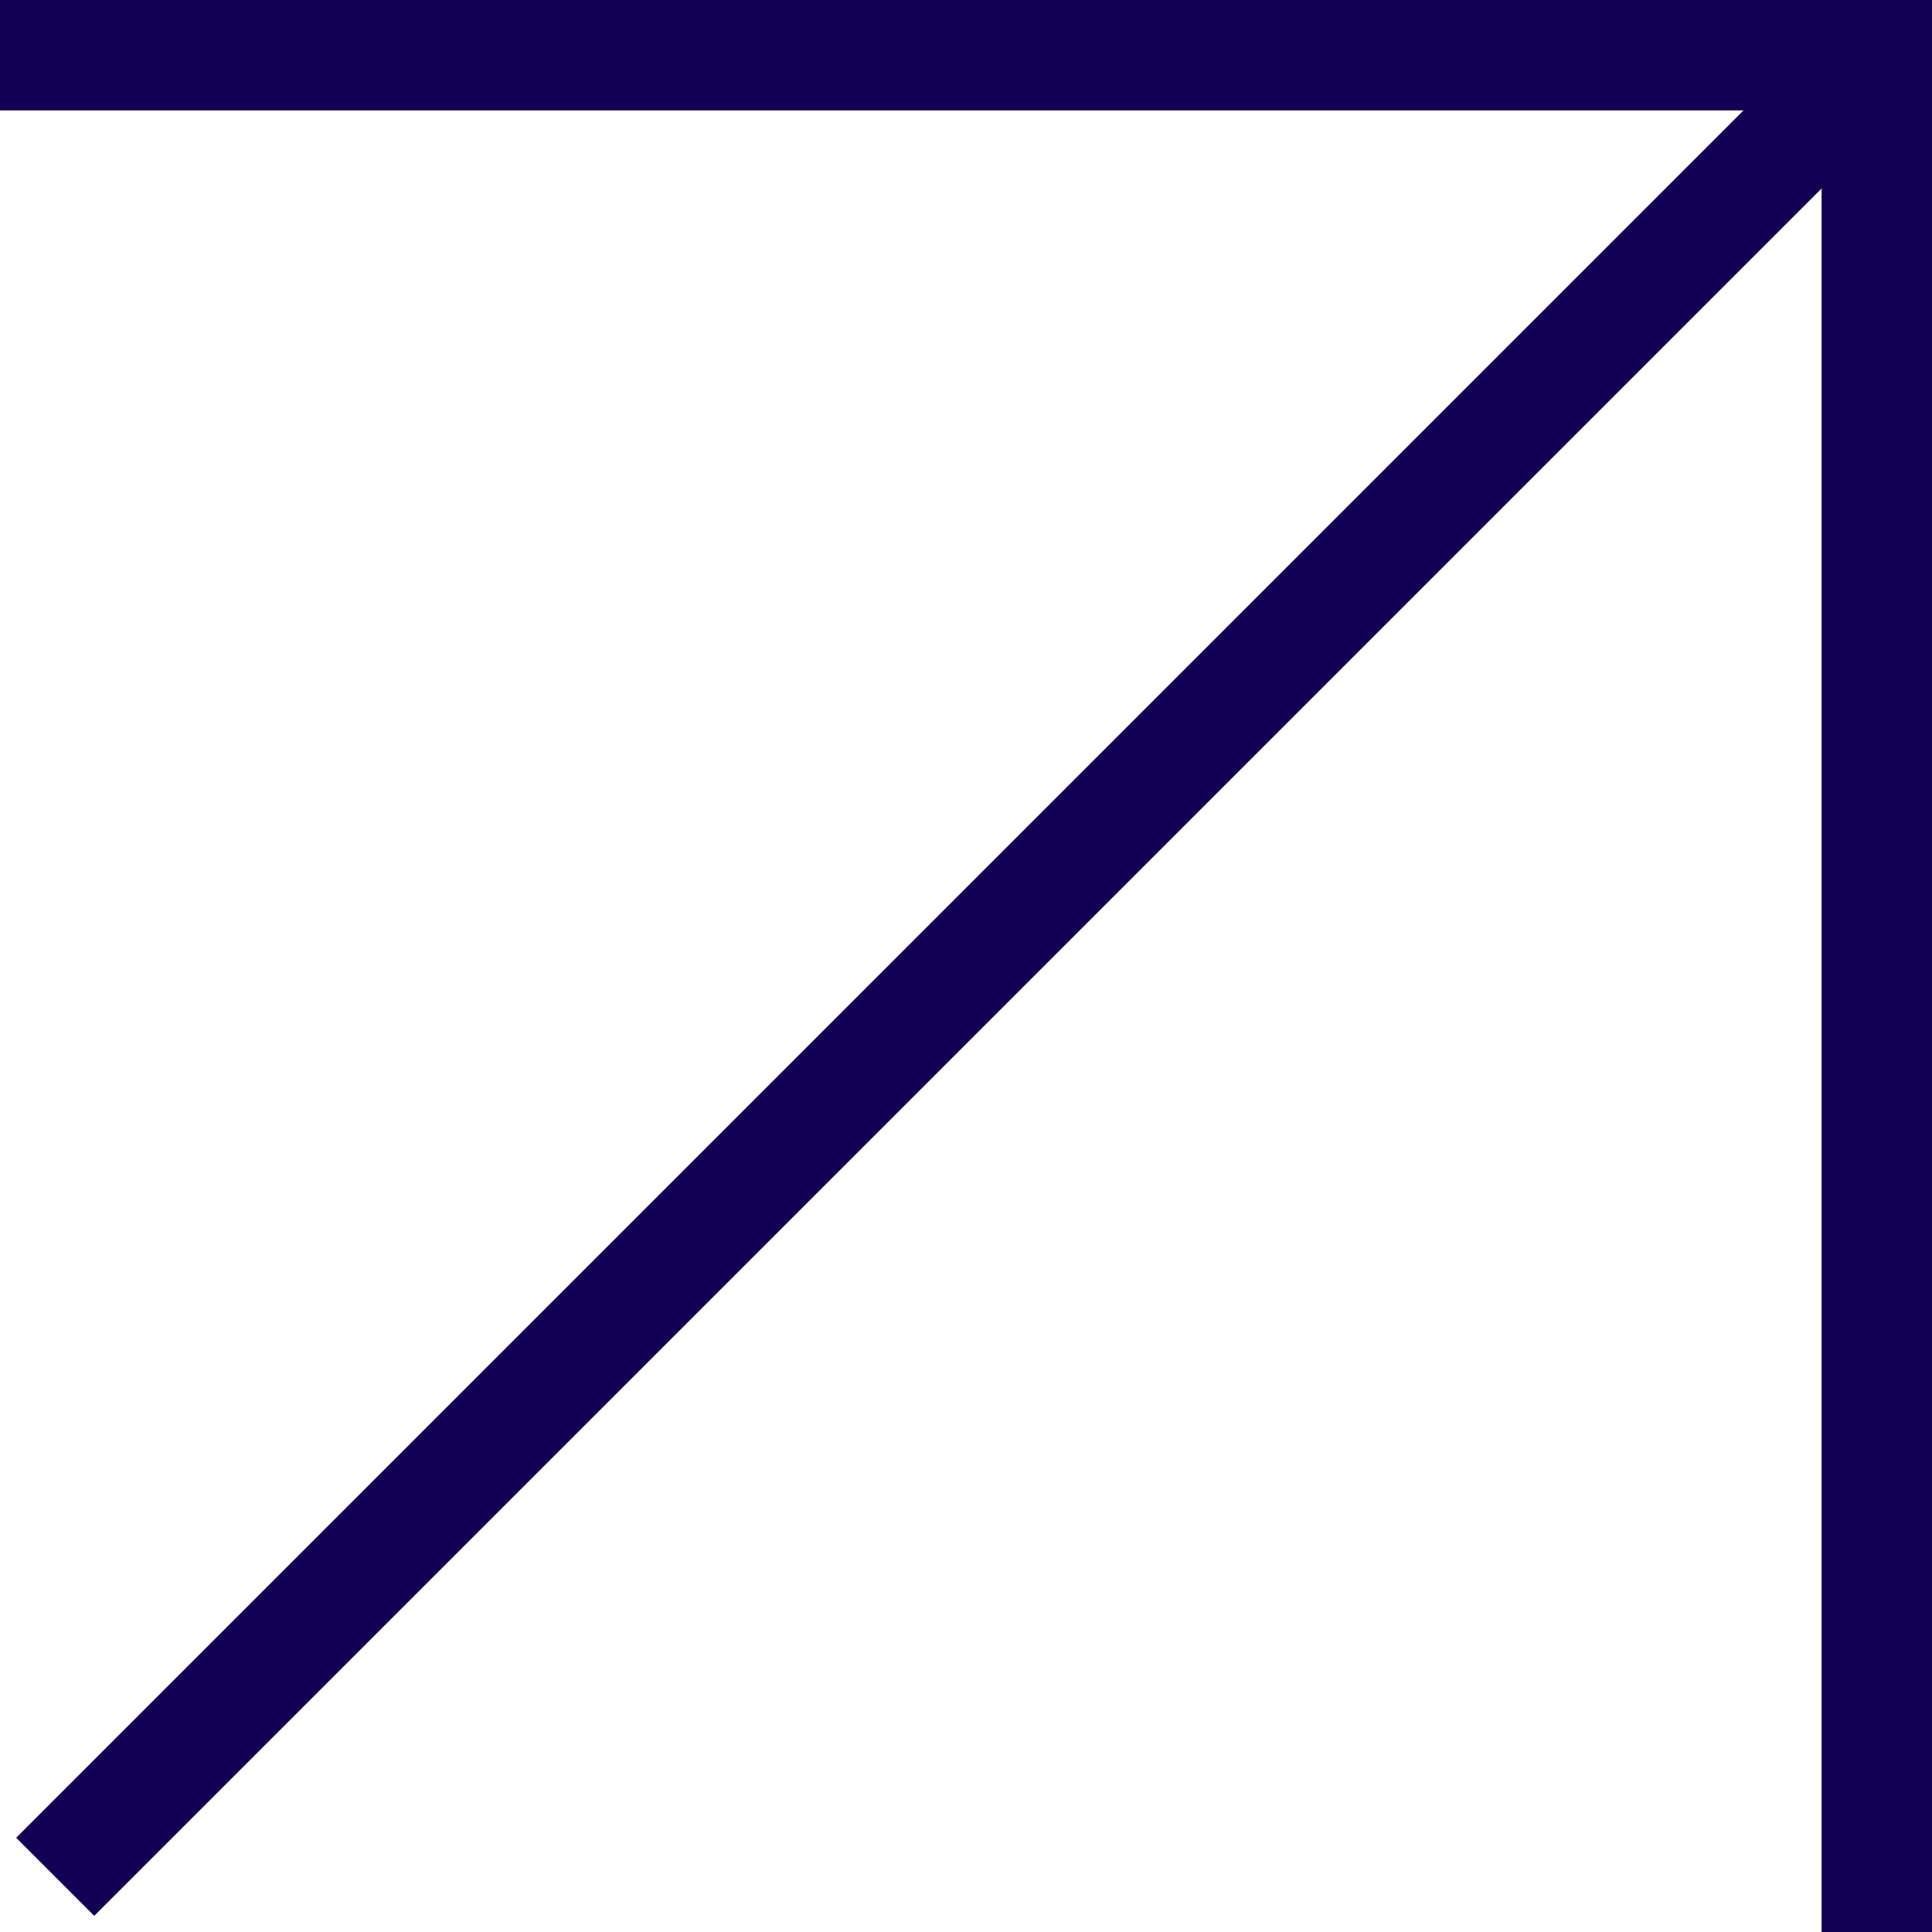<?xml version="1.0" encoding="UTF-8"?> <!-- Generator: Adobe Illustrator 18.0.0, SVG Export Plug-In . SVG Version: 6.00 Build 0) --> <svg xmlns="http://www.w3.org/2000/svg" xmlns:xlink="http://www.w3.org/1999/xlink" id="Layer_1" x="0px" y="0px" viewBox="0 0 70 70" xml:space="preserve"> <polyline fill="none" stroke="#120055" stroke-width="4" stroke-miterlimit="10" points="0,2 68,2 68,70 "></polyline> <line fill="none" stroke="#120055" stroke-width="4" stroke-miterlimit="10" x1="2" y1="68" x2="68" y2="2"></line> </svg> 